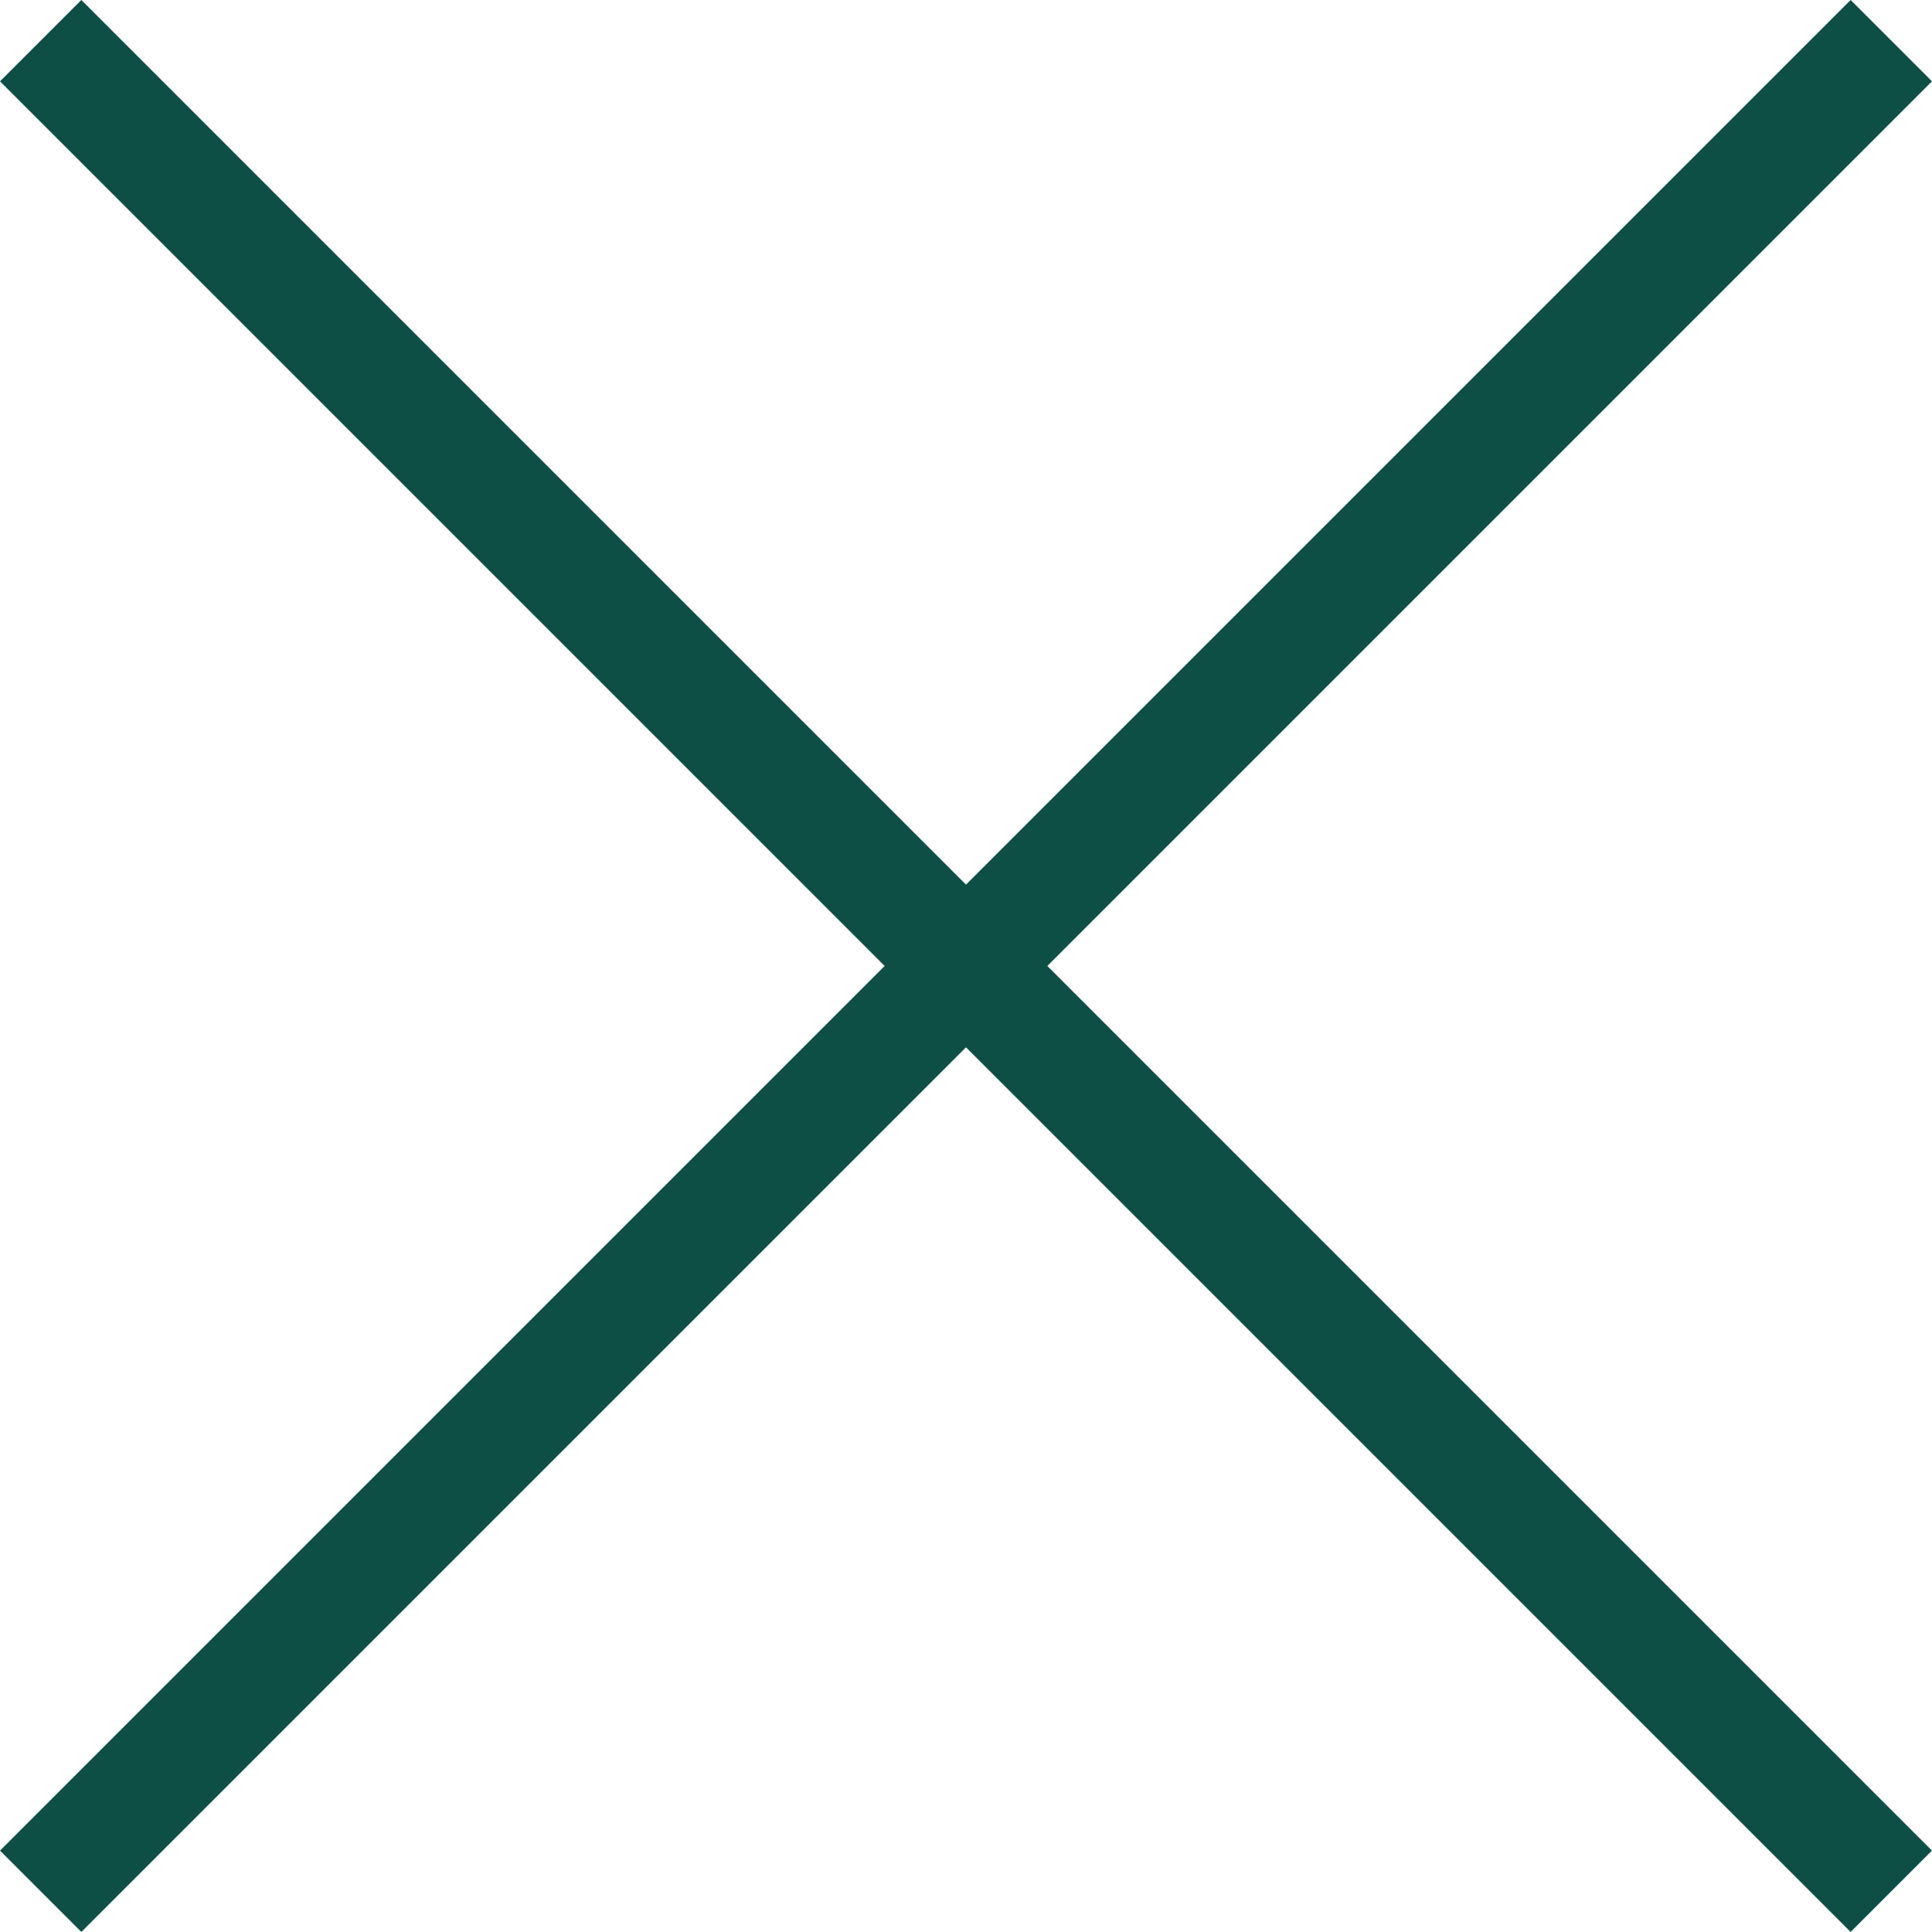 <svg xmlns="http://www.w3.org/2000/svg" width="16.797" height="16.797" viewBox="0 0 16.797 16.797">
  <g id="Group_3330" data-name="Group 3330" transform="translate(-3580.894 -1028.028) rotate(-45)">
    <line id="Line_15" data-name="Line 15" y2="22.754" transform="translate(1805.149 3259.5)" fill="none" stroke="#0d4f45" stroke-width="1"/>
    <line id="Line_14" data-name="Line 14" y2="22.754" transform="translate(1816.526 3270.877) rotate(90)" fill="none" stroke="#0d4f45" stroke-width="1"/>
  </g>
</svg>
